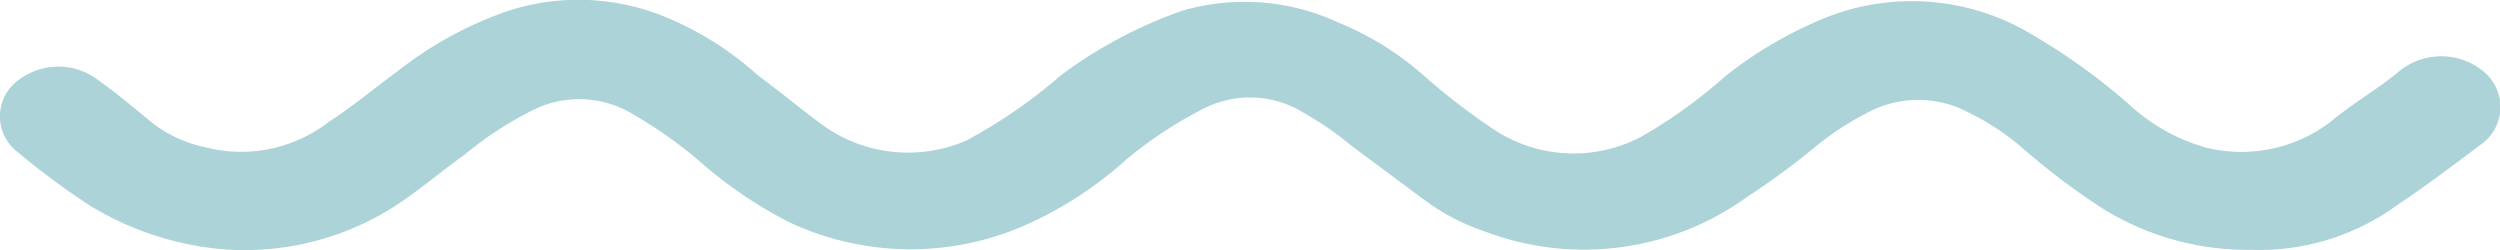 <svg xmlns="http://www.w3.org/2000/svg" width="60" height="6" viewBox="0 0 60 6"><path d="M54.2,36.928a6.587,6.587,0,0,1-3.858-1.169,17.354,17.354,0,0,1-1.663-1.281,5.928,5.928,0,0,0-1.264-.835,2.573,2.573,0,0,0-2.461,0,7.276,7.276,0,0,0-1.131.724,18.323,18.323,0,0,1-1.73,1.281,6.7,6.7,0,0,1-6.32.835,5.179,5.179,0,0,1-1.4-.724l-1.8-1.336a7.537,7.537,0,0,0-1.131-.78,2.445,2.445,0,0,0-2.395-.111,10,10,0,0,0-1.863,1.225A9.264,9.264,0,0,1,24.8,36.316a6.845,6.845,0,0,1-5.721-.056,10.414,10.414,0,0,1-2.129-1.448,10.674,10.674,0,0,0-1.663-1.169,2.489,2.489,0,0,0-2.262-.111,8.543,8.543,0,0,0-1.73,1.114c-.466.334-.865.668-1.33,1a6.676,6.676,0,0,1-5.455,1.114,7.343,7.343,0,0,1-2.2-.891,18.323,18.323,0,0,1-1.73-1.281,1.075,1.075,0,0,1-.067-1.671,1.579,1.579,0,0,1,2-.056c.466.334.865.668,1.264,1a3.149,3.149,0,0,0,1.33.613,3.436,3.436,0,0,0,2.927-.613c.6-.39,1.131-.835,1.663-1.225a9.061,9.061,0,0,1,2.661-1.448,5.493,5.493,0,0,1,3.659.111,7.656,7.656,0,0,1,2.328,1.448c.532.39,1.064.835,1.6,1.225a3.512,3.512,0,0,0,3.393.334,12.3,12.3,0,0,0,2.262-1.559,10.859,10.859,0,0,1,2.927-1.559,5.345,5.345,0,0,1,3.725.278,7.2,7.2,0,0,1,2.129,1.336,15.957,15.957,0,0,0,1.6,1.225,3.472,3.472,0,0,0,3.592.167,12.071,12.071,0,0,0,2-1.448,9.907,9.907,0,0,1,2.395-1.392,5.6,5.6,0,0,1,4.723.278,15,15,0,0,1,2.528,1.782,4.553,4.553,0,0,0,1.863,1.058,3.532,3.532,0,0,0,2.994-.613c.532-.445,1.131-.78,1.663-1.225a1.593,1.593,0,0,1,2.062.056,1.1,1.1,0,0,1-.133,1.726c-.665.5-1.33,1-2,1.448A5.616,5.616,0,0,1,54.2,36.928Z" transform="translate(-0.148 -30.932)" fill="#abd3d8"></path></svg>